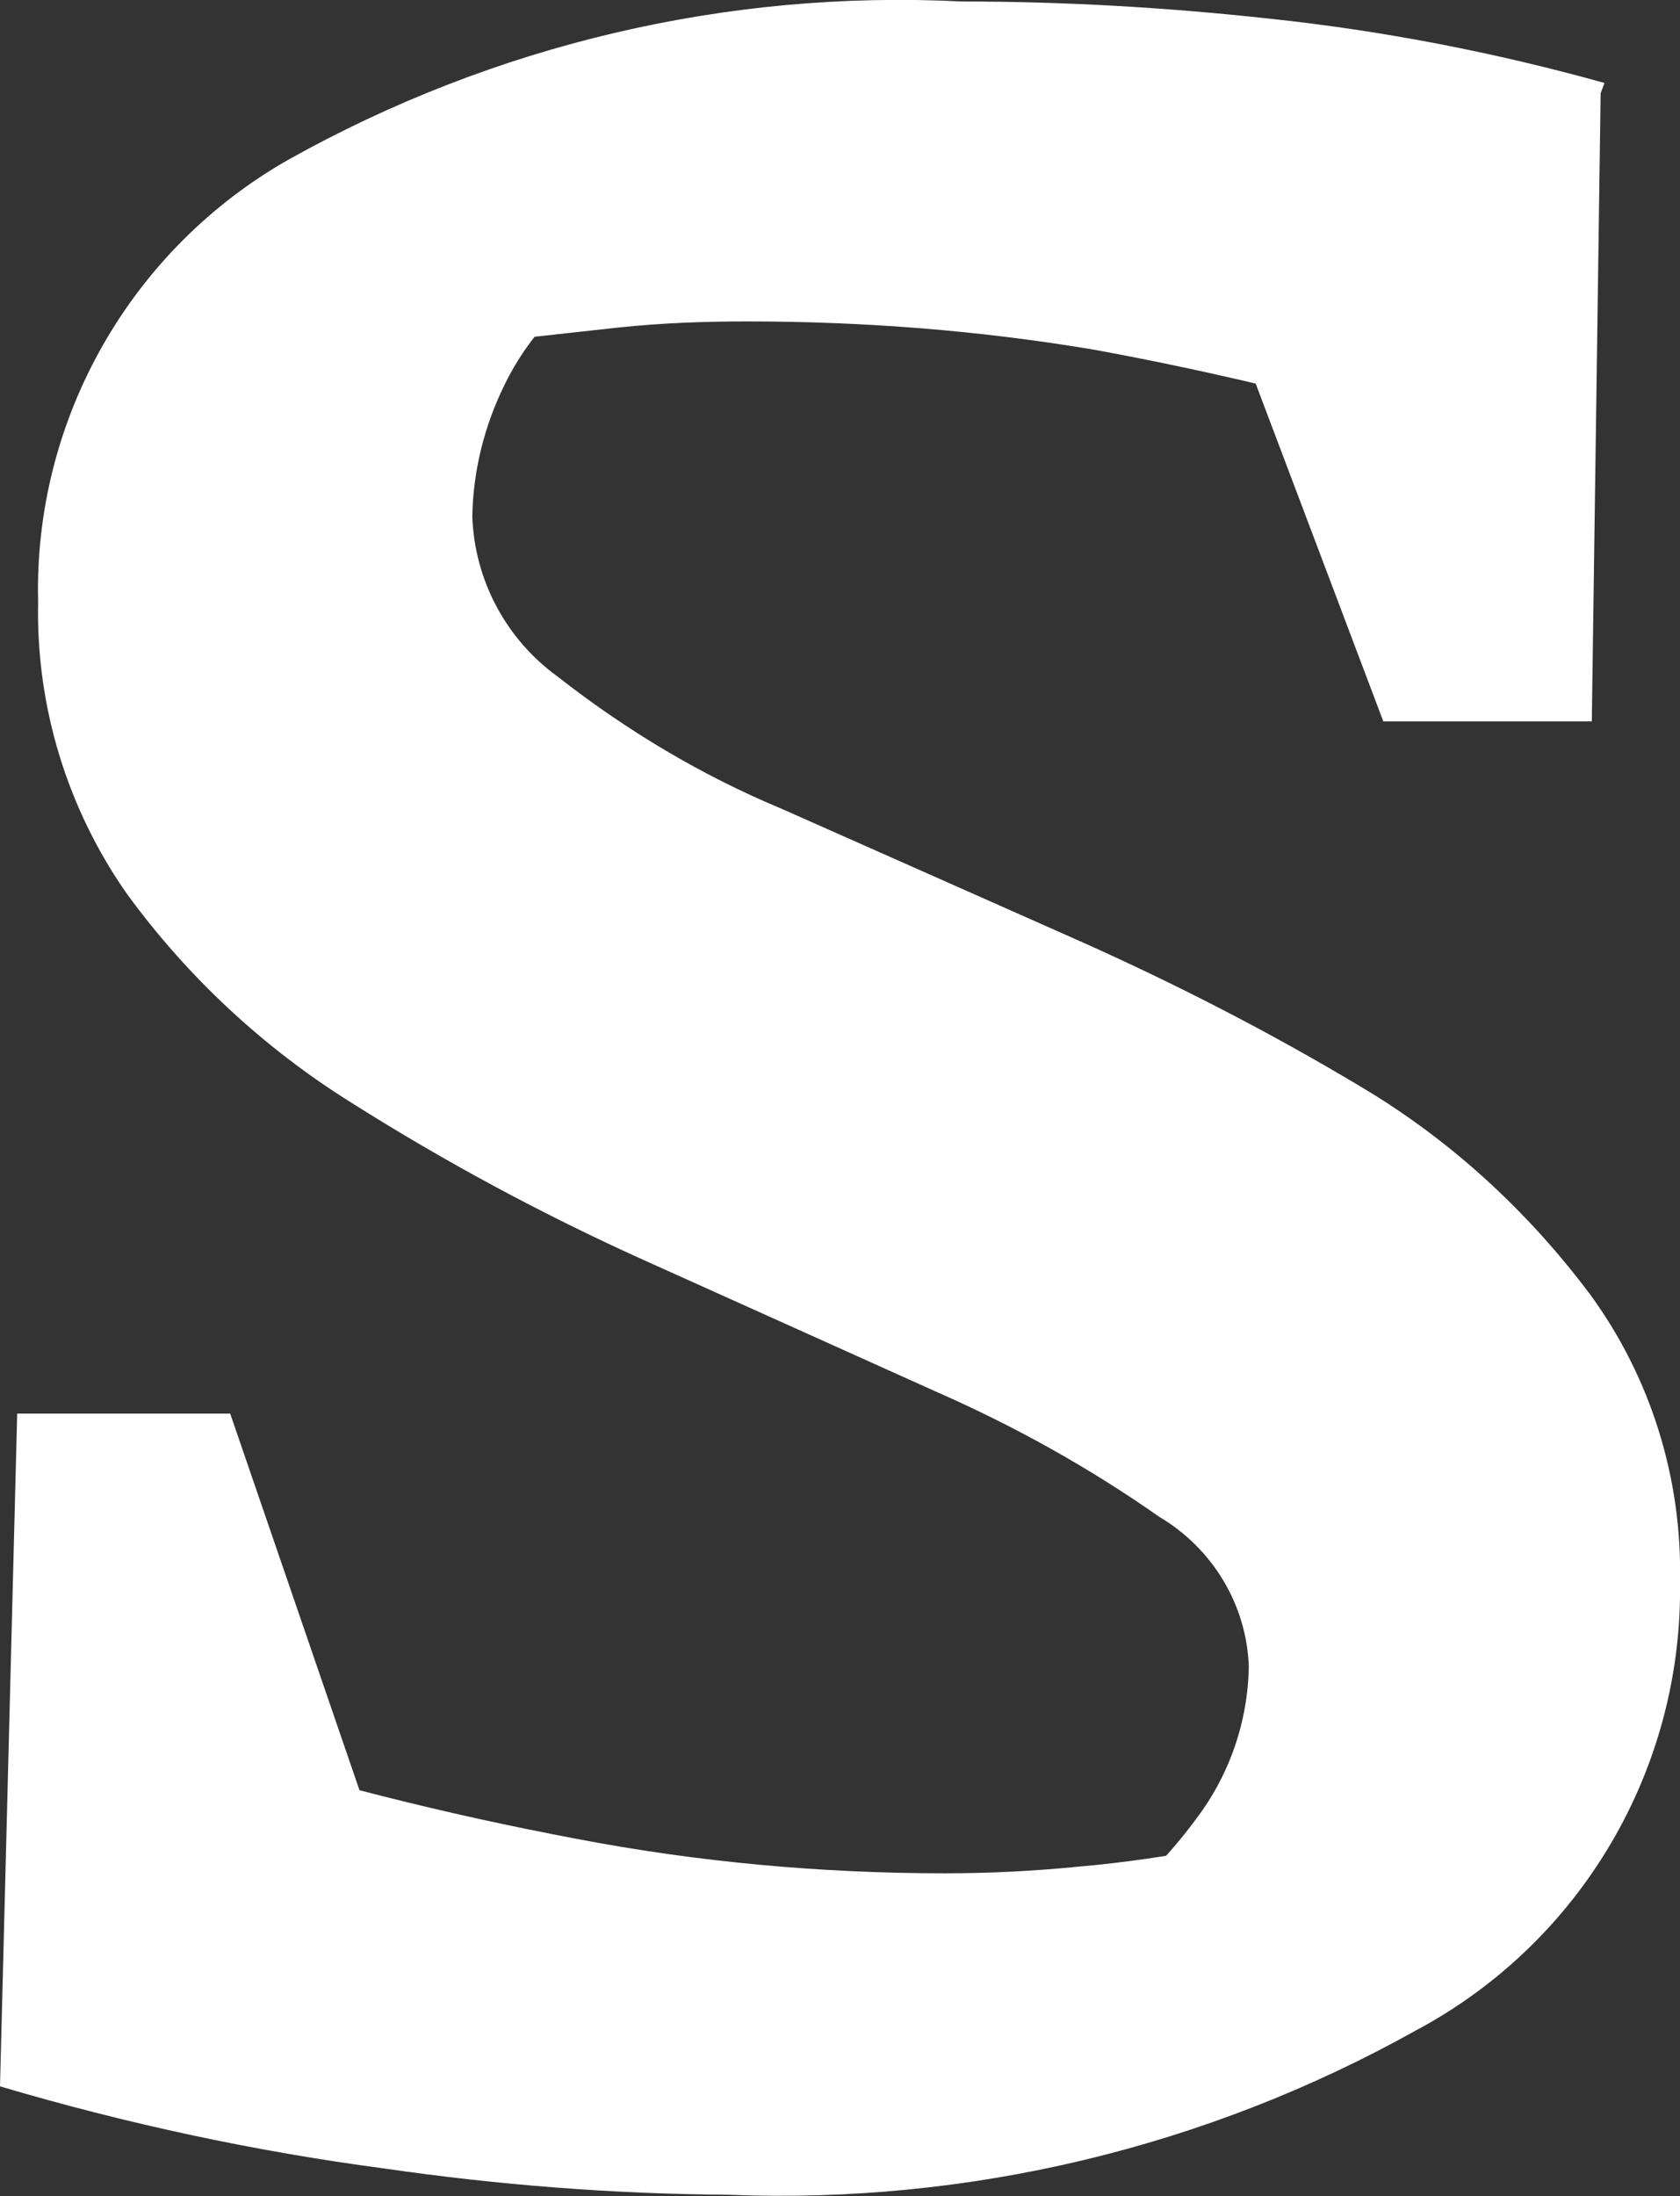 <?xml version="1.0" encoding="UTF-8"?> <svg xmlns="http://www.w3.org/2000/svg" id="_Слой_2" data-name="Слой 2" viewBox="0 0 22.48 29.38"><rect x="0" y="0" width="22.48" height="29.38" fill="#333333" stroke="none"/><defs><style> .cls-1 { fill: #fff; } </style></defs><g id="_Слой_1-2" data-name="Слой 1"><path class="cls-1" d="M9.74,29.36c-1.54-.01-3.07-.13-4.59-.35-1.74-.23-3.46-.6-5.15-1.1l2.56-4.62c1.69.55,3.41.98,5.16,1.31,1.62.31,3.27.46,4.92.46.6,0,1.2-.03,1.8-.09.59-.05,1.18-.14,1.79-.25l-2,1.25c.69-.42,1.29-.98,1.77-1.63.45-.59.7-1.31.71-2.05-.03-.83-.49-1.58-1.2-2-.94-.66-1.95-1.22-3-1.68l-3.91-1.76c-1.35-.61-2.65-1.31-3.9-2.1-1.17-.73-2.19-1.68-3-2.79-.8-1.14-1.22-2.51-1.19-3.91-.06-2.44,1.24-4.72,3.36-5.92C6.61.6,9.73-.14,12.87.02c1.38,0,2.75.08,4.12.23,1.51.16,3.01.45,4.48.86l-1.82,4.8c-1.64-.51-3.31-.92-5-1.23-1.54-.26-3.09-.38-4.65-.38-.57,0-1.14.02-1.71.08l-1.82.2,1.76-1c-.64.36-1.16.91-1.48,1.57-.27.55-.42,1.15-.43,1.76.03.85.45,1.64,1.14,2.14.92.72,1.92,1.32,3,1.77l3.9,1.73c1.33.59,2.62,1.25,3.87,2,1.19.71,2.22,1.66,3.05,2.77.81,1.11,1.23,2.46,1.2,3.84.04,2.5-1.32,4.82-3.53,6-2.81,1.57-6,2.33-9.21,2.2ZM0,27.91l.23-9h2.85l3.07,8.94L0,27.91ZM18.51,9.65L15.26,1.05l6.16.06-.12,8.54h-2.79Z"></path></g></svg> 
